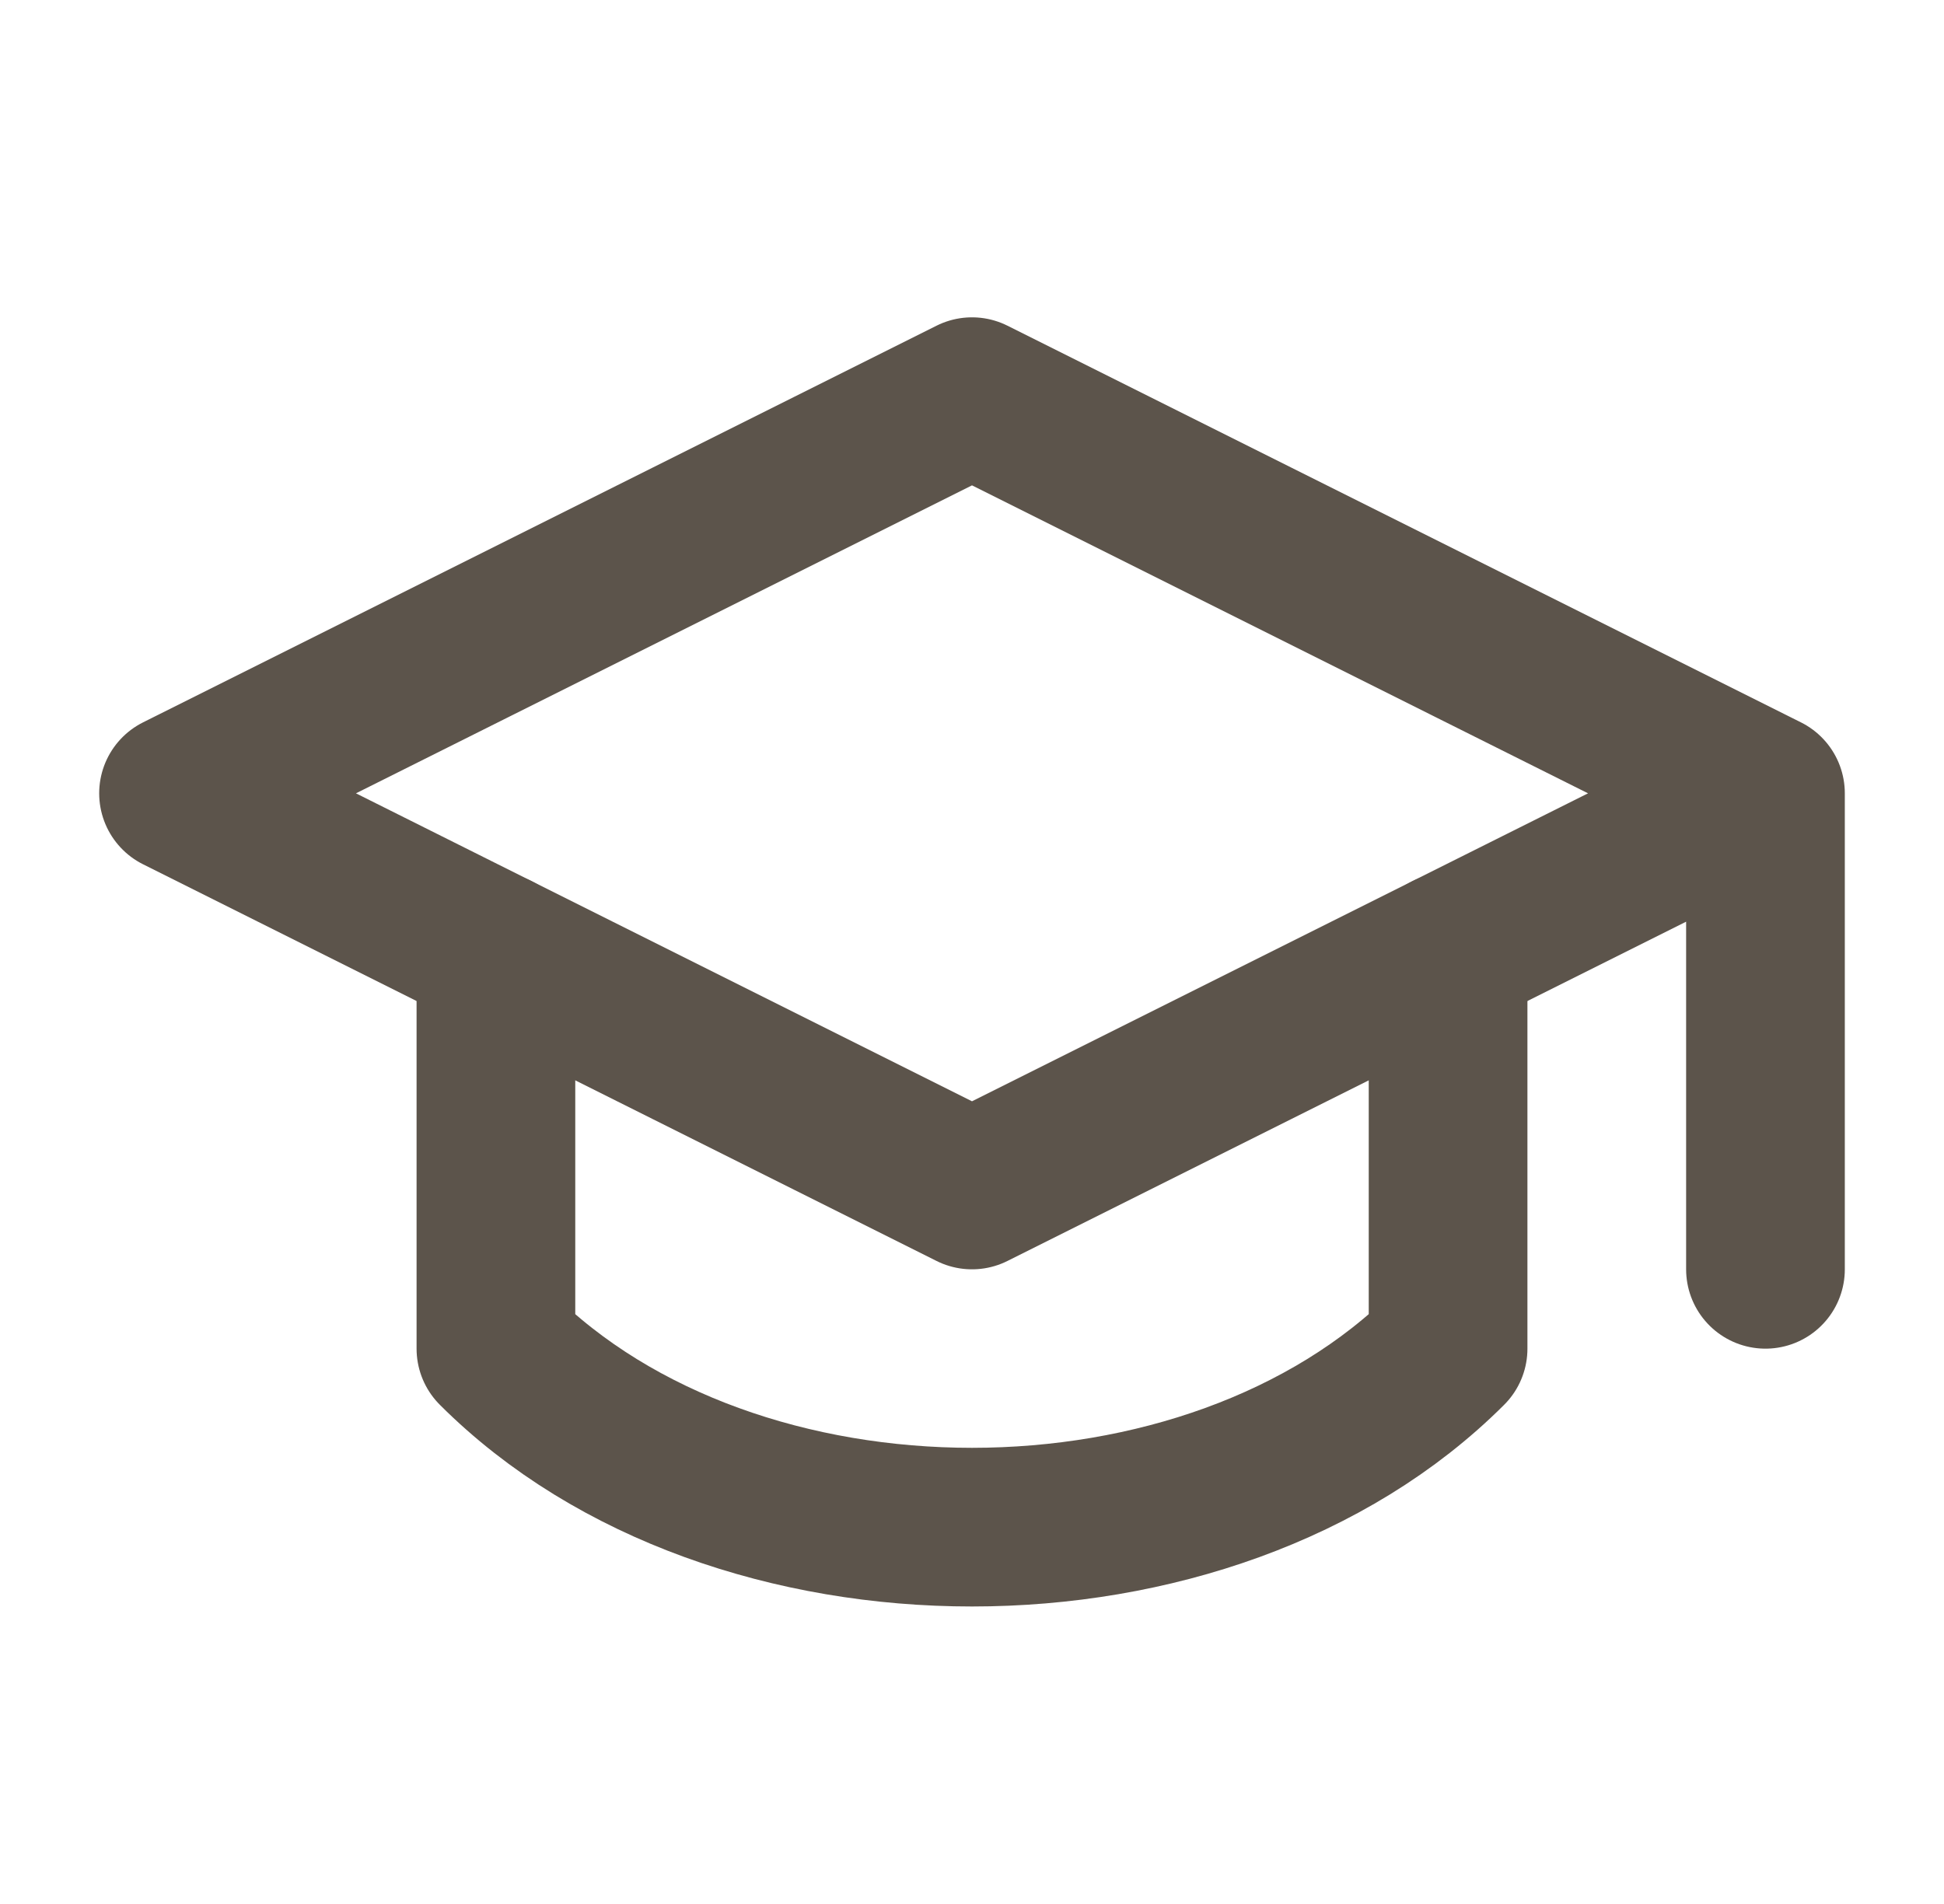 <svg width="49" height="48" viewBox="0 0 49 48" fill="none" xmlns="http://www.w3.org/2000/svg">
<path d="M44.5 20V32M44.5 20L24.5 10L4.5 20L24.5 30L44.5 20Z" stroke="#5C544B" stroke-width="4" stroke-linecap="round" stroke-linejoin="round"/>
<path d="M12.5 24V34C18.5 40 30.5 40 36.5 34V24" stroke="#5C544B" stroke-width="4" stroke-linecap="round" stroke-linejoin="round"/>
</svg>

